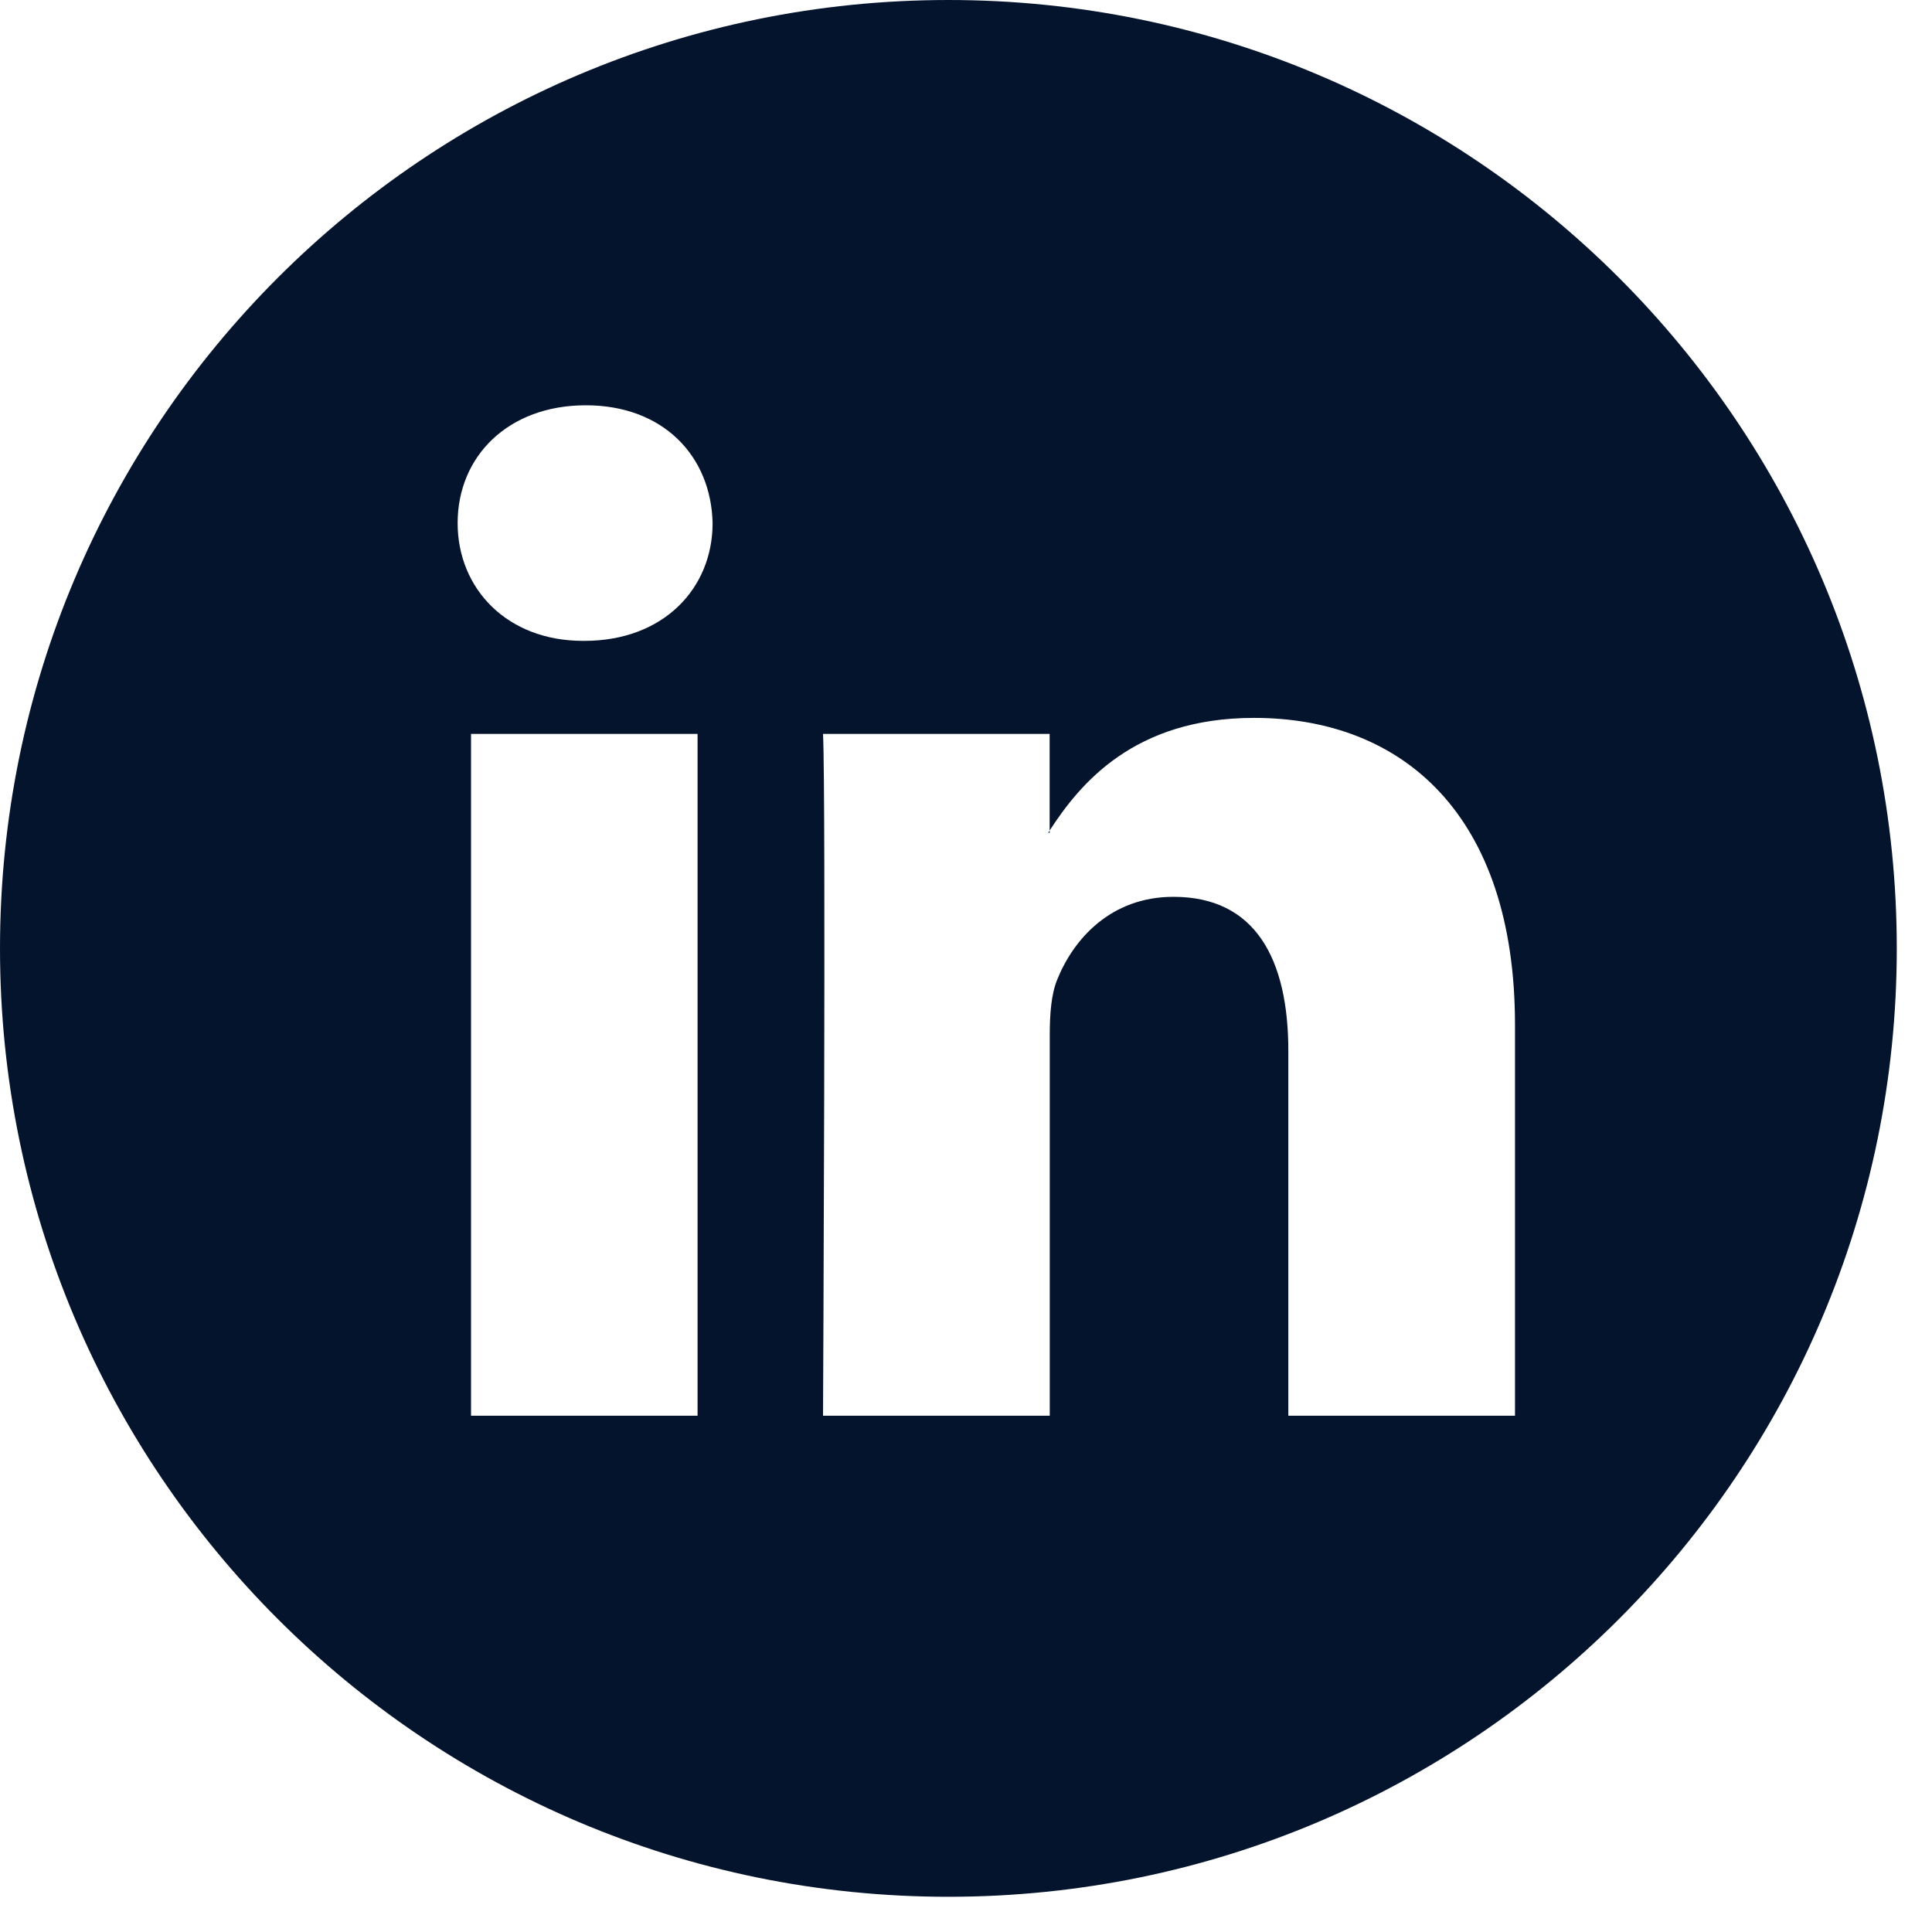 <svg width="31" height="31" viewBox="0 0 31 31" fill="none" xmlns="http://www.w3.org/2000/svg">
<path d="M15.218 0C23.622 0 30.435 6.814 30.435 15.218C30.434 23.622 23.622 30.434 15.218 30.435C6.814 30.435 0 23.622 0 15.218C0 6.813 6.813 0 15.218 0ZM7.558 11.776V22.716H11.193V11.776H7.558ZM20.122 11.519C18.19 11.519 17.325 12.582 16.842 13.326L16.844 13.362H16.818C16.823 13.356 16.827 13.349 16.832 13.343L16.842 13.326V11.776H13.206C13.255 12.802 13.206 22.716 13.206 22.716H16.844V16.605C16.844 16.277 16.867 15.954 16.963 15.72C17.226 15.065 17.825 14.39 18.829 14.39C20.147 14.39 20.672 15.392 20.672 16.863V22.716H24.309V16.442C24.308 13.082 22.514 11.519 20.122 11.519ZM9.399 6.503C8.156 6.503 7.343 7.32 7.343 8.393C7.343 9.443 8.133 10.283 9.354 10.283H9.377C10.645 10.283 11.434 9.443 11.434 8.393C11.41 7.32 10.645 6.503 9.399 6.503Z" fill="#05142D"/>
</svg>
